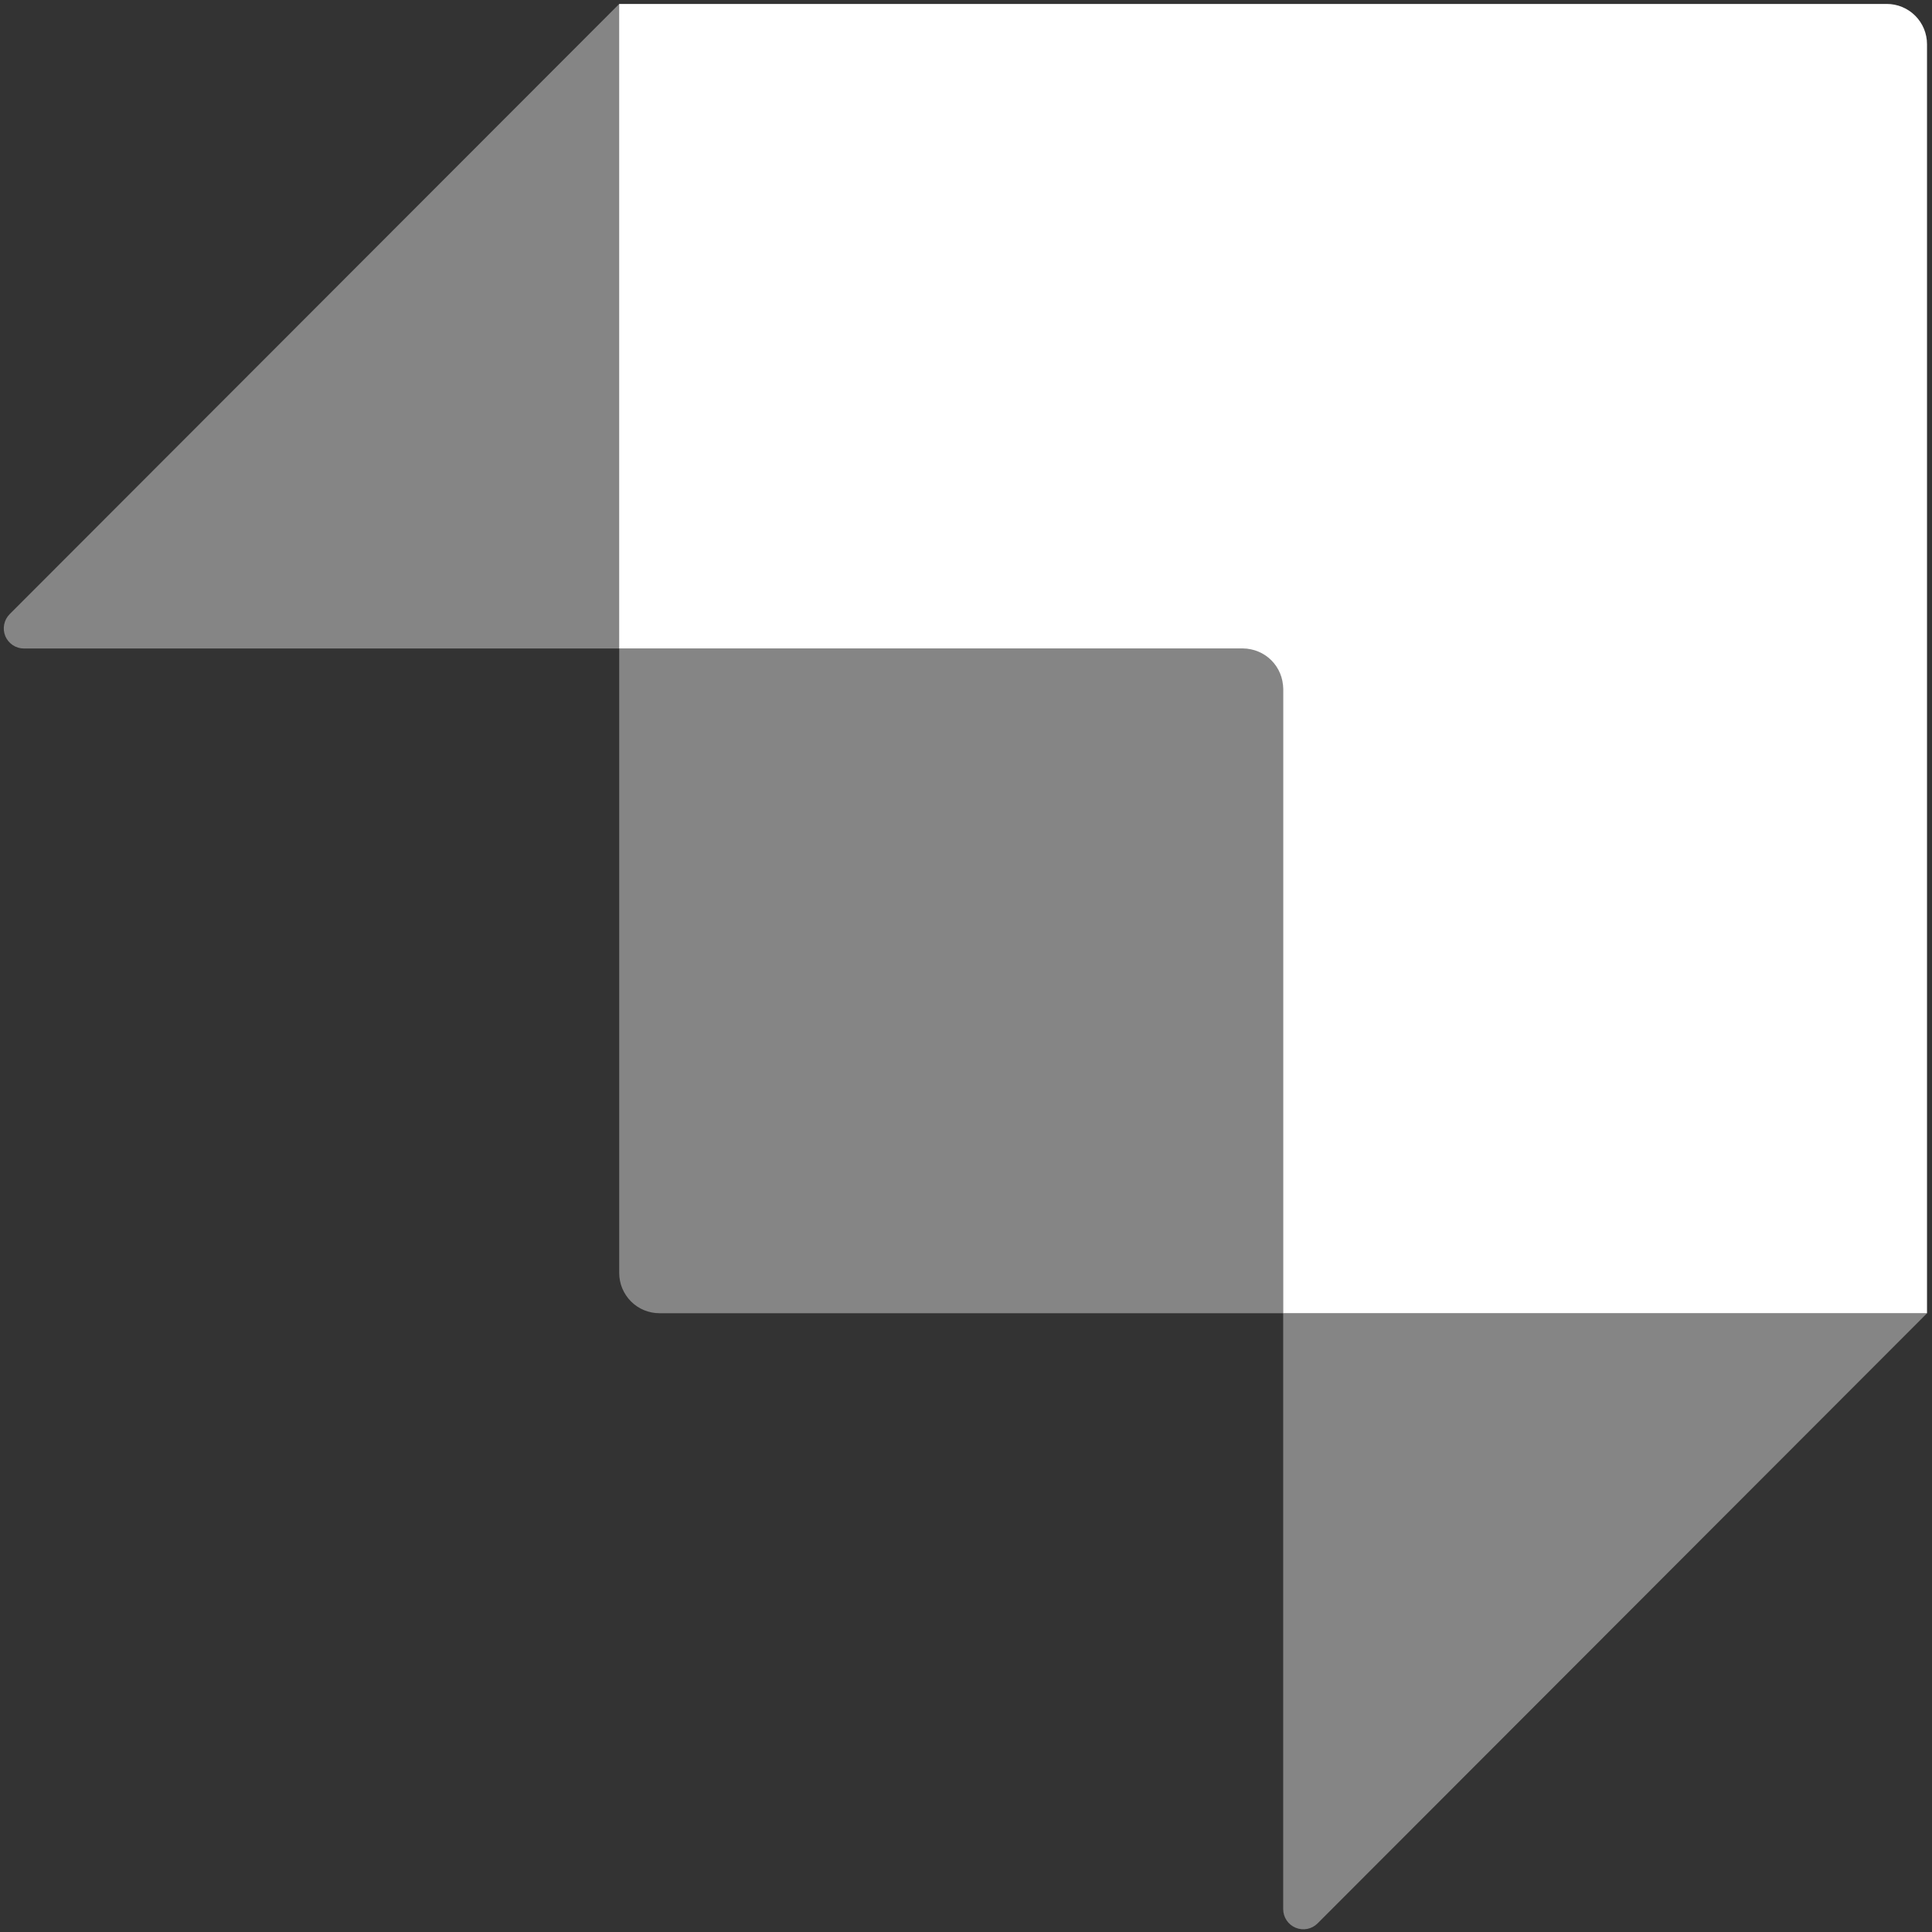 <svg width="50" height="50" viewBox="0 0 50 50" fill="none" xmlns="http://www.w3.org/2000/svg">
<rect x="0" y="0" width="50" height="50" fill="#333333" stroke="none"/>
<g clip-path="url(#clip0_946_692)">
<path fill-rule="evenodd" clip-rule="evenodd" d="M33.208 33.986V17.825C33.208 17.549 33.098 17.284 32.902 17.088C32.707 16.893 32.442 16.783 32.166 16.783H16.023V0.102H48.829C48.966 0.102 49.101 0.128 49.228 0.181C49.354 0.233 49.469 0.31 49.566 0.407C49.663 0.504 49.739 0.618 49.792 0.745C49.844 0.871 49.871 1.007 49.871 1.144V33.986H33.208Z" fill="white"/>
<path opacity="0.4" fill-rule="evenodd" clip-rule="evenodd" d="M16.025 0.102V16.783H0.619C0.516 16.783 0.415 16.753 0.329 16.695C0.244 16.638 0.177 16.557 0.137 16.462C0.098 16.366 0.088 16.262 0.108 16.161C0.128 16.06 0.177 15.967 0.25 15.894L16.025 0.102ZM33.209 49.409V33.986H49.873L34.099 49.777C34.026 49.85 33.933 49.9 33.832 49.92C33.731 49.94 33.626 49.929 33.531 49.89C33.436 49.851 33.355 49.784 33.297 49.698C33.24 49.613 33.209 49.512 33.209 49.409ZM16.025 16.783H32.688C32.826 16.783 32.959 16.838 33.057 16.936C33.154 17.034 33.209 17.166 33.209 17.304V33.986H17.067C16.93 33.986 16.795 33.959 16.668 33.907C16.542 33.855 16.427 33.778 16.33 33.681C16.234 33.584 16.157 33.469 16.104 33.343C16.052 33.216 16.025 33.081 16.025 32.944V16.783Z" fill="white"/>
</g>
<defs>
<clipPath id="clip0_946_692">
<rect width="50" height="50" fill="white"/>
</clipPath>
</defs>
</svg>
